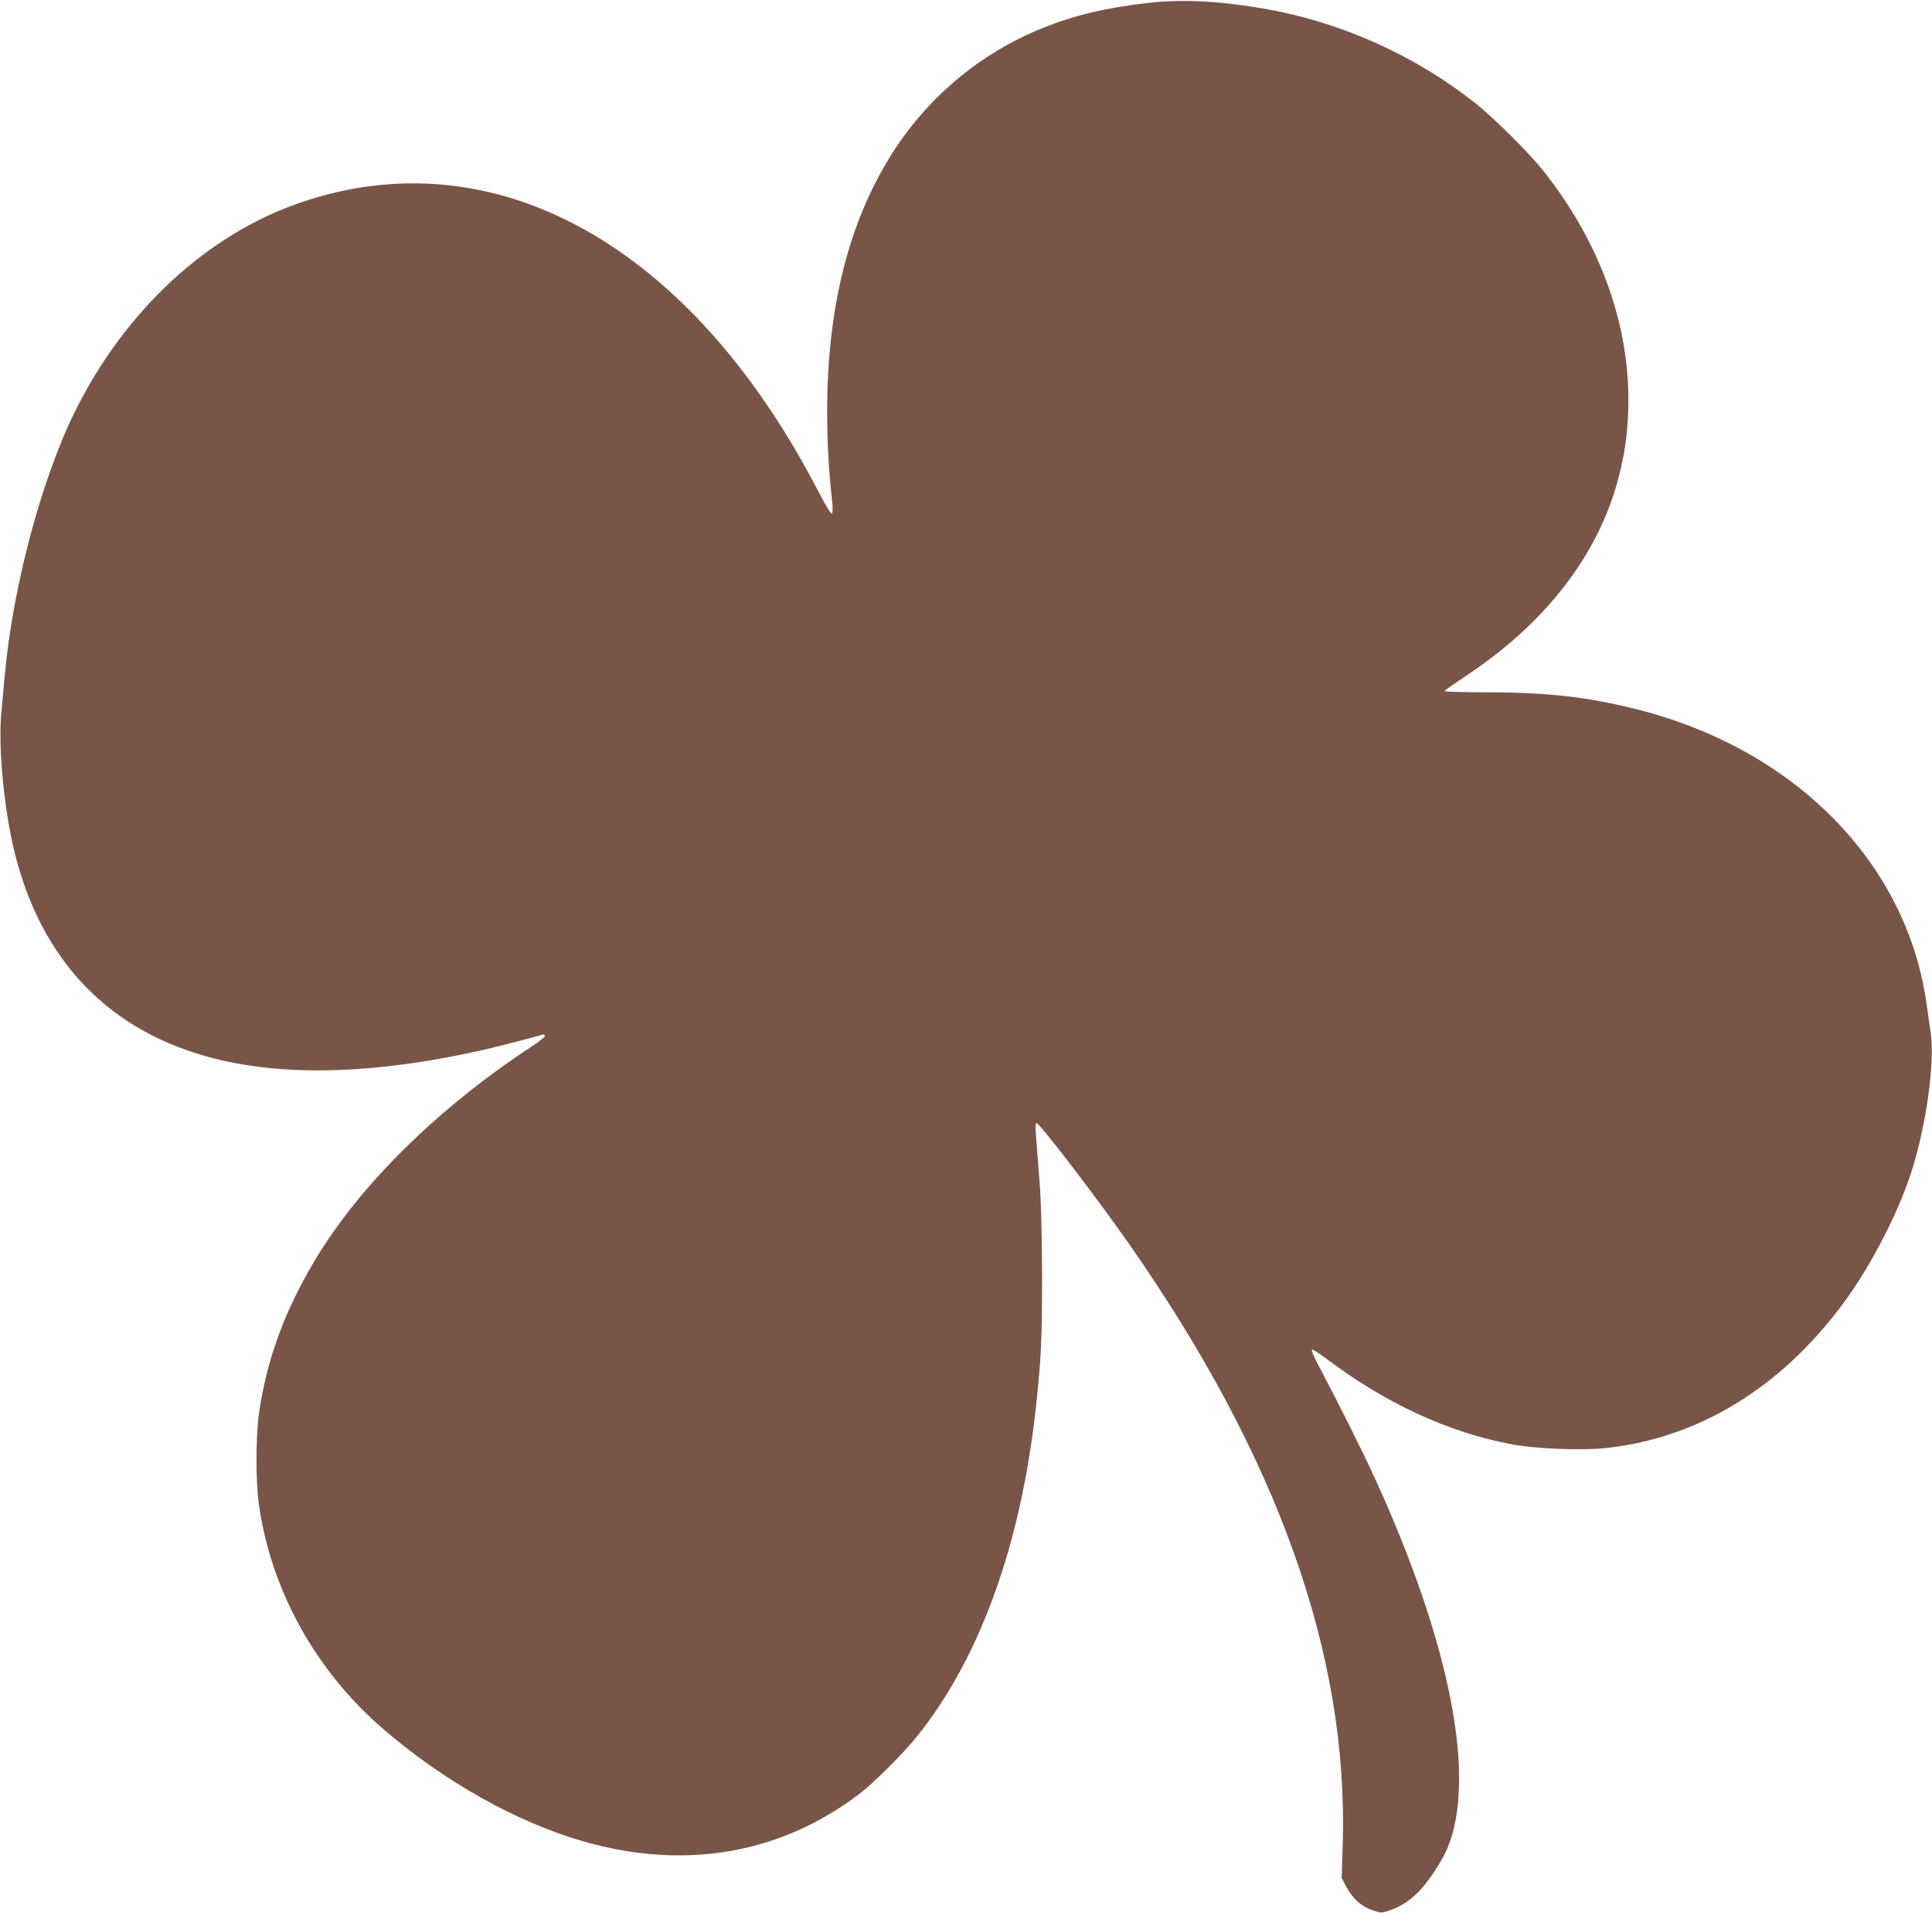 <?xml version="1.0" standalone="no"?>
<!DOCTYPE svg PUBLIC "-//W3C//DTD SVG 20010904//EN"
 "http://www.w3.org/TR/2001/REC-SVG-20010904/DTD/svg10.dtd">
<svg version="1.0" xmlns="http://www.w3.org/2000/svg"
 width="1280pt" height="1267pt" viewBox="0 0 1280 1267"
 preserveAspectRatio="xMidYMid meet">
<g transform="translate(0,1267) scale(0.1,-0.1)"
fill="#795548" stroke="none">
<path d="M7600 12650 c-281 -33 -481 -81 -693 -166 -418 -168 -771 -466 -1010
-852 -279 -451 -417 -1011 -417 -1691 0 -196 11 -393 31 -570 7 -59 7 -97 1
-103 -6 -6 -40 50 -94 154 -845 1627 -2140 2347 -3428 1906 -615 -210 -1157
-711 -1488 -1373 -225 -449 -419 -1177 -471 -1765 -6 -69 -16 -177 -22 -240
-22 -226 17 -635 86 -920 179 -730 635 -1200 1334 -1374 476 -119 1078 -99
1776 60 92 21 326 81 388 100 10 3 17 0 17 -8 0 -7 -37 -37 -83 -67 -626 -411
-1145 -922 -1443 -1423 -204 -343 -319 -662 -369 -1017 -21 -155 -21 -453 1
-602 81 -564 374 -1093 817 -1477 405 -351 893 -625 1337 -751 672 -191 1302
-81 1825 317 93 71 289 266 378 377 419 519 692 1276 791 2190 34 315 40 448
40 860 -1 291 -6 485 -17 630 -9 116 -19 249 -23 298 -5 60 -4 87 4 87 20 0
398 -494 609 -795 989 -1415 1456 -2722 1419 -3978 l-7 -228 32 -60 c41 -76
100 -129 173 -153 55 -19 58 -19 109 -2 79 28 132 62 194 123 68 69 157 204
195 296 190 466 15 1354 -479 2436 -82 180 -238 492 -358 719 -50 93 -71 142
-62 142 8 0 52 -28 98 -63 390 -293 802 -484 1218 -563 166 -32 474 -44 642
-25 608 69 1148 400 1560 956 190 256 378 625 463 905 92 305 144 695 118 884
-7 45 -19 133 -28 196 -130 932 -869 1685 -1914 1950 -327 83 -592 113 -987
114 -161 0 -293 4 -293 8 0 3 64 49 143 101 529 351 878 804 1010 1312 41 158
57 268 64 435 21 552 -175 1110 -563 1600 -93 117 -328 350 -451 448 -399 315
-881 532 -1383 622 -308 54 -555 67 -790 40z"/>
</g>
</svg>
